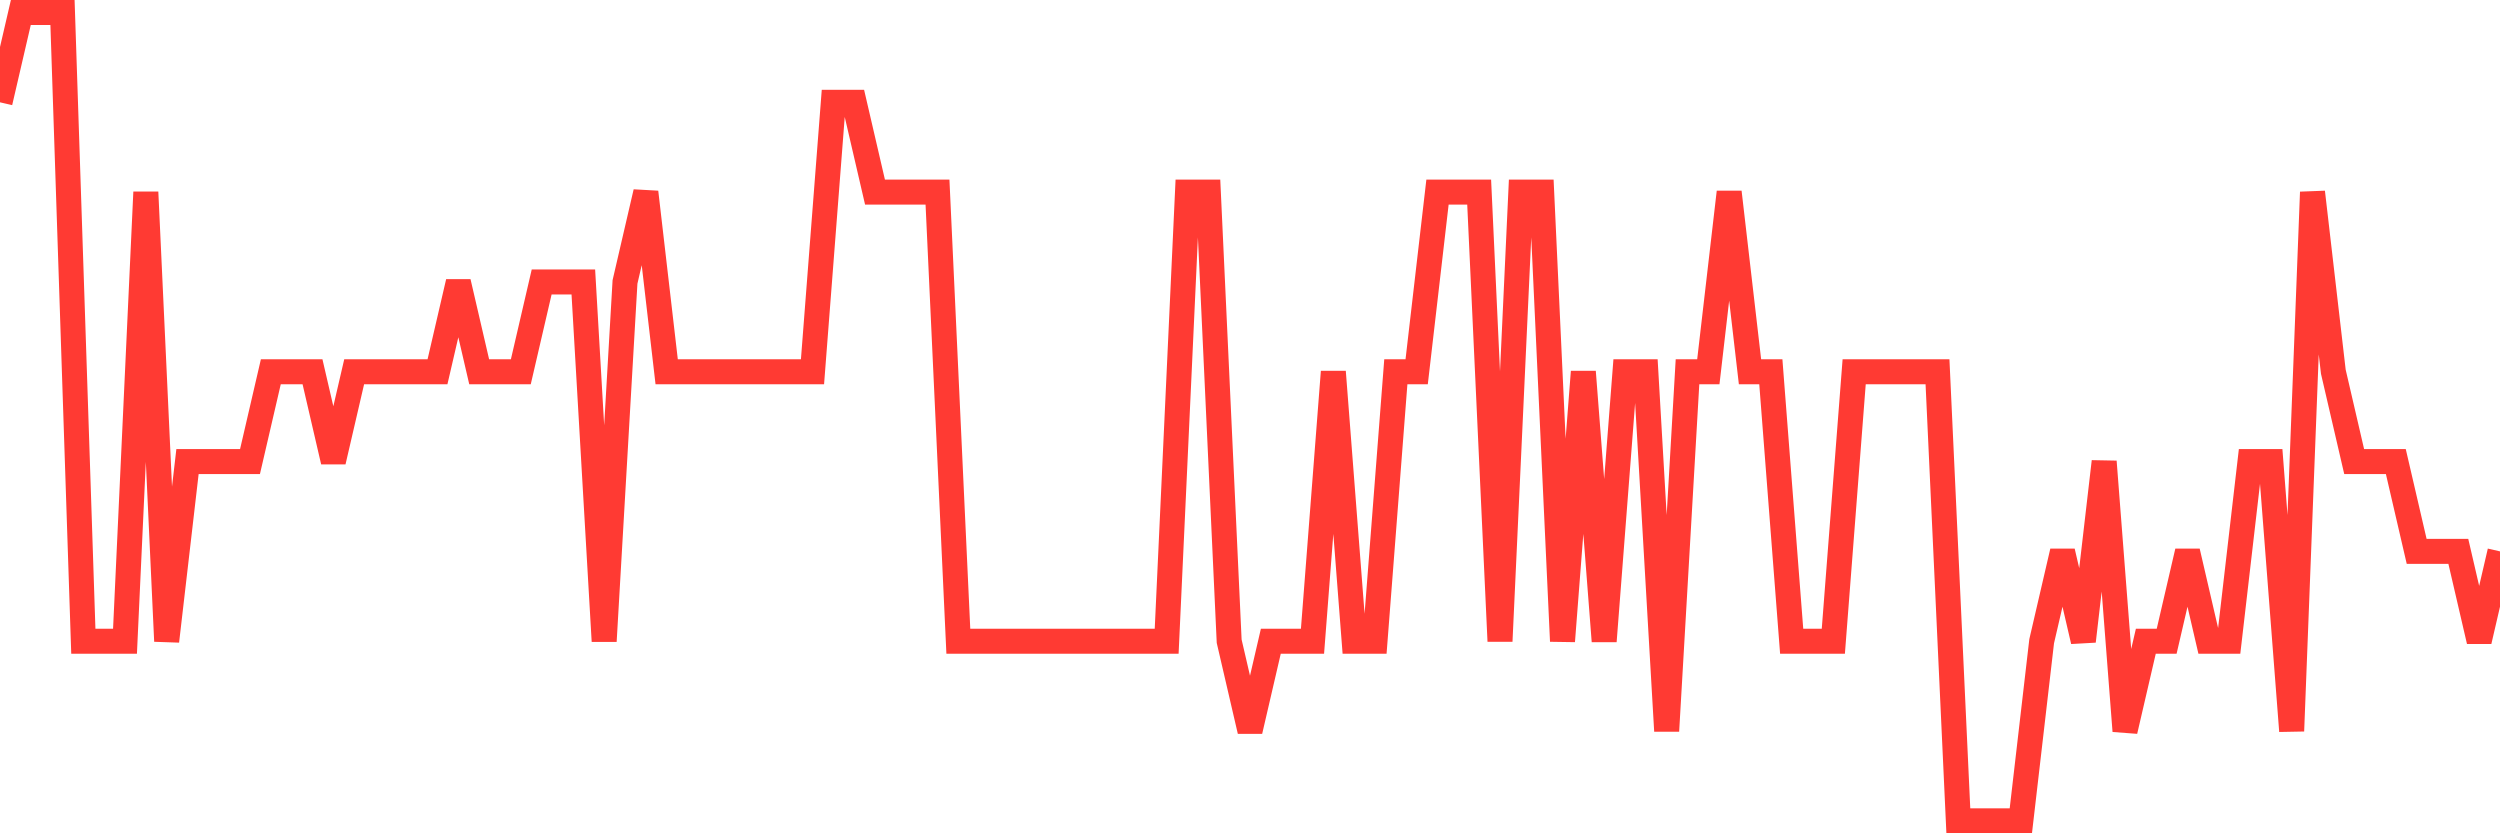 <svg
  xmlns="http://www.w3.org/2000/svg"
  xmlns:xlink="http://www.w3.org/1999/xlink"
  width="120"
  height="40"
  viewBox="0 0 120 40"
  preserveAspectRatio="none"
>
  <polyline
    points="0,4.911 1,0.6 2,0.6 3,0.6 4,30.778 5,30.778 6,30.778 7,9.222 8,30.778 9,22.156 10,22.156 11,22.156 12,22.156 13,17.844 14,17.844 15,17.844 16,22.156 17,17.844 18,17.844 19,17.844 20,17.844 21,17.844 22,13.533 23,17.844 24,17.844 25,17.844 26,13.533 27,13.533 28,13.533 29,30.778 30,13.533 31,9.222 32,17.844 33,17.844 34,17.844 35,17.844 36,17.844 37,17.844 38,17.844 39,17.844 40,4.911 41,4.911 42,9.222 43,9.222 44,9.222 45,9.222 46,30.778 47,30.778 48,30.778 49,30.778 50,30.778 51,30.778 52,30.778 53,30.778 54,30.778 55,30.778 56,30.778 57,9.222 58,9.222 59,30.778 60,35.089 61,30.778 62,30.778 63,30.778 64,17.844 65,30.778 66,30.778 67,17.844 68,17.844 69,9.222 70,9.222 71,9.222 72,30.778 73,9.222 74,9.222 75,30.778 76,17.844 77,30.778 78,17.844 79,17.844 80,35.089 81,17.844 82,17.844 83,9.222 84,17.844 85,17.844 86,30.778 87,30.778 88,30.778 89,17.844 90,17.844 91,17.844 92,17.844 93,17.844 94,39.4 95,39.4 96,39.4 97,39.4 98,30.778 99,26.467 100,30.778 101,22.156 102,35.089 103,30.778 104,30.778 105,26.467 106,30.778 107,30.778 108,22.156 109,22.156 110,35.089 111,9.222 112,17.844 113,22.156 114,22.156 115,22.156 116,26.467 117,26.467 118,26.467 119,30.778 120,26.467"
    fill="none"
    stroke="#ff3a33"
    stroke-width="1.2"
  >
  </polyline>
</svg>